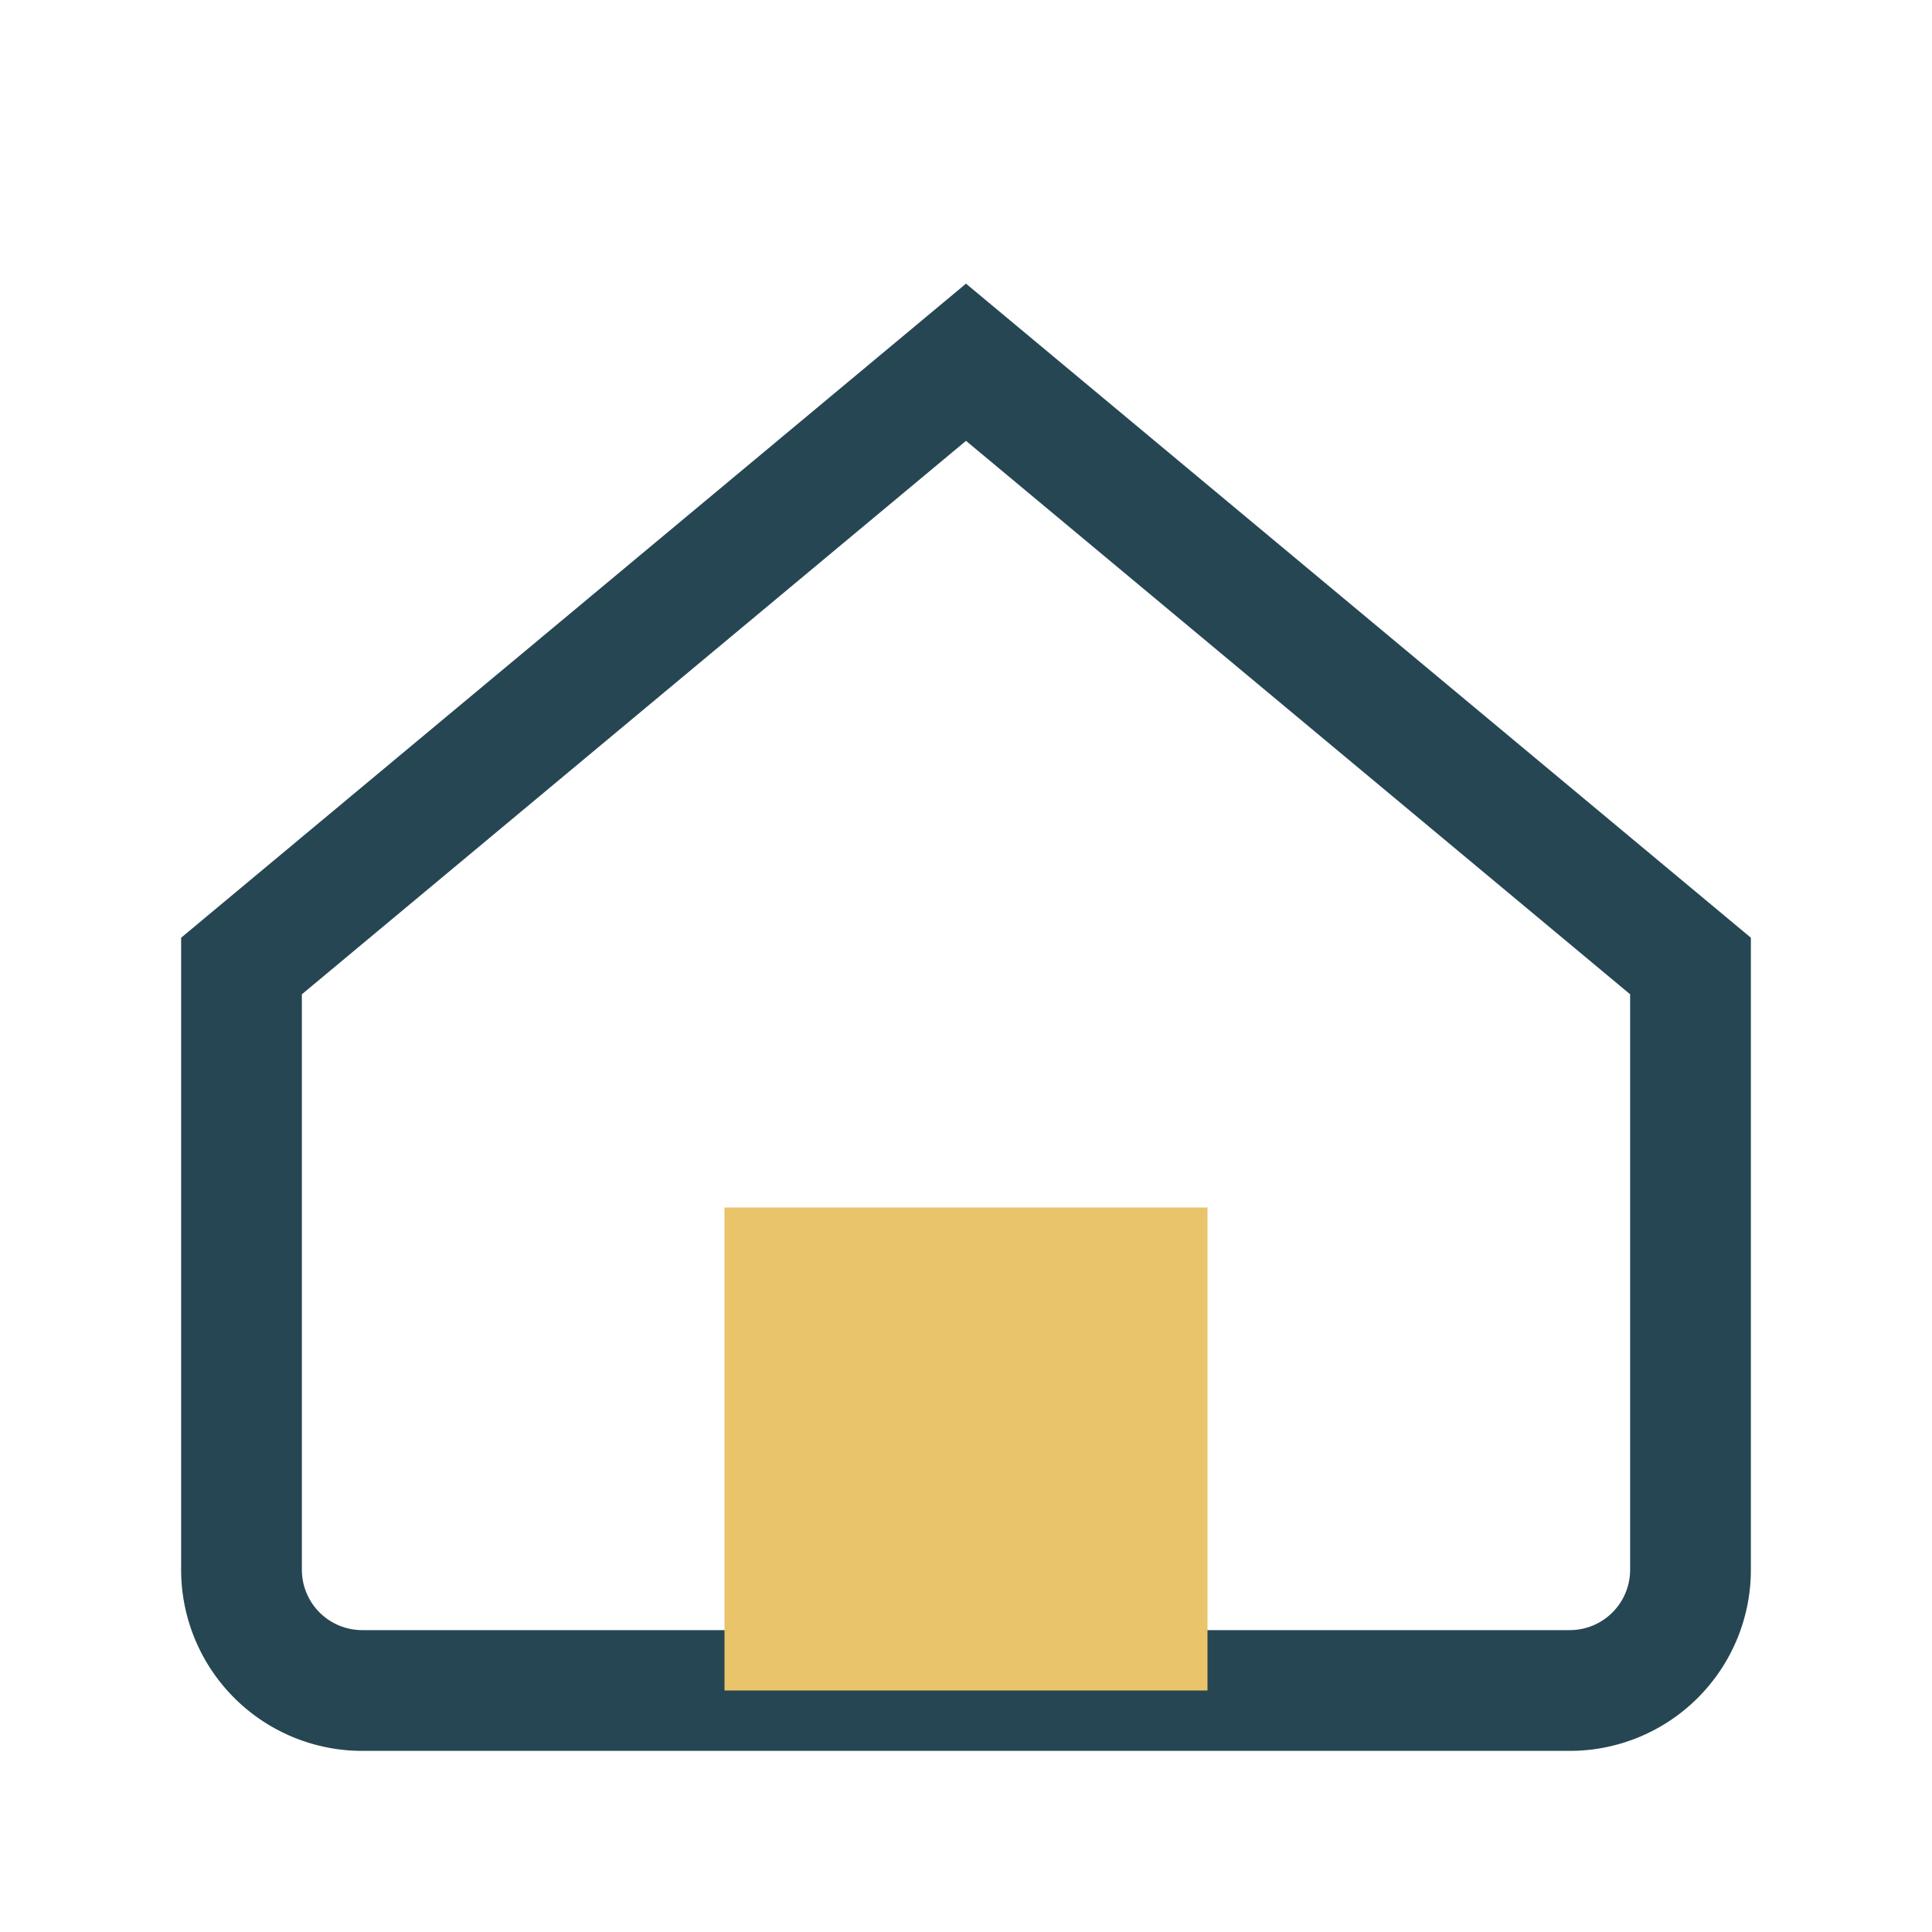 <?xml version="1.0" encoding="UTF-8"?>
<svg xmlns="http://www.w3.org/2000/svg" width="32" height="32" viewBox="0 0 32 32"><path d="M4 16l12-10 12 10v10a2 2 0 0 1-2 2H6a2 2 0 0 1-2-2z" fill="none" stroke="#264653" stroke-width="2"/><rect x="12" y="20" width="8" height="8" fill="#E9C46A"/></svg>
